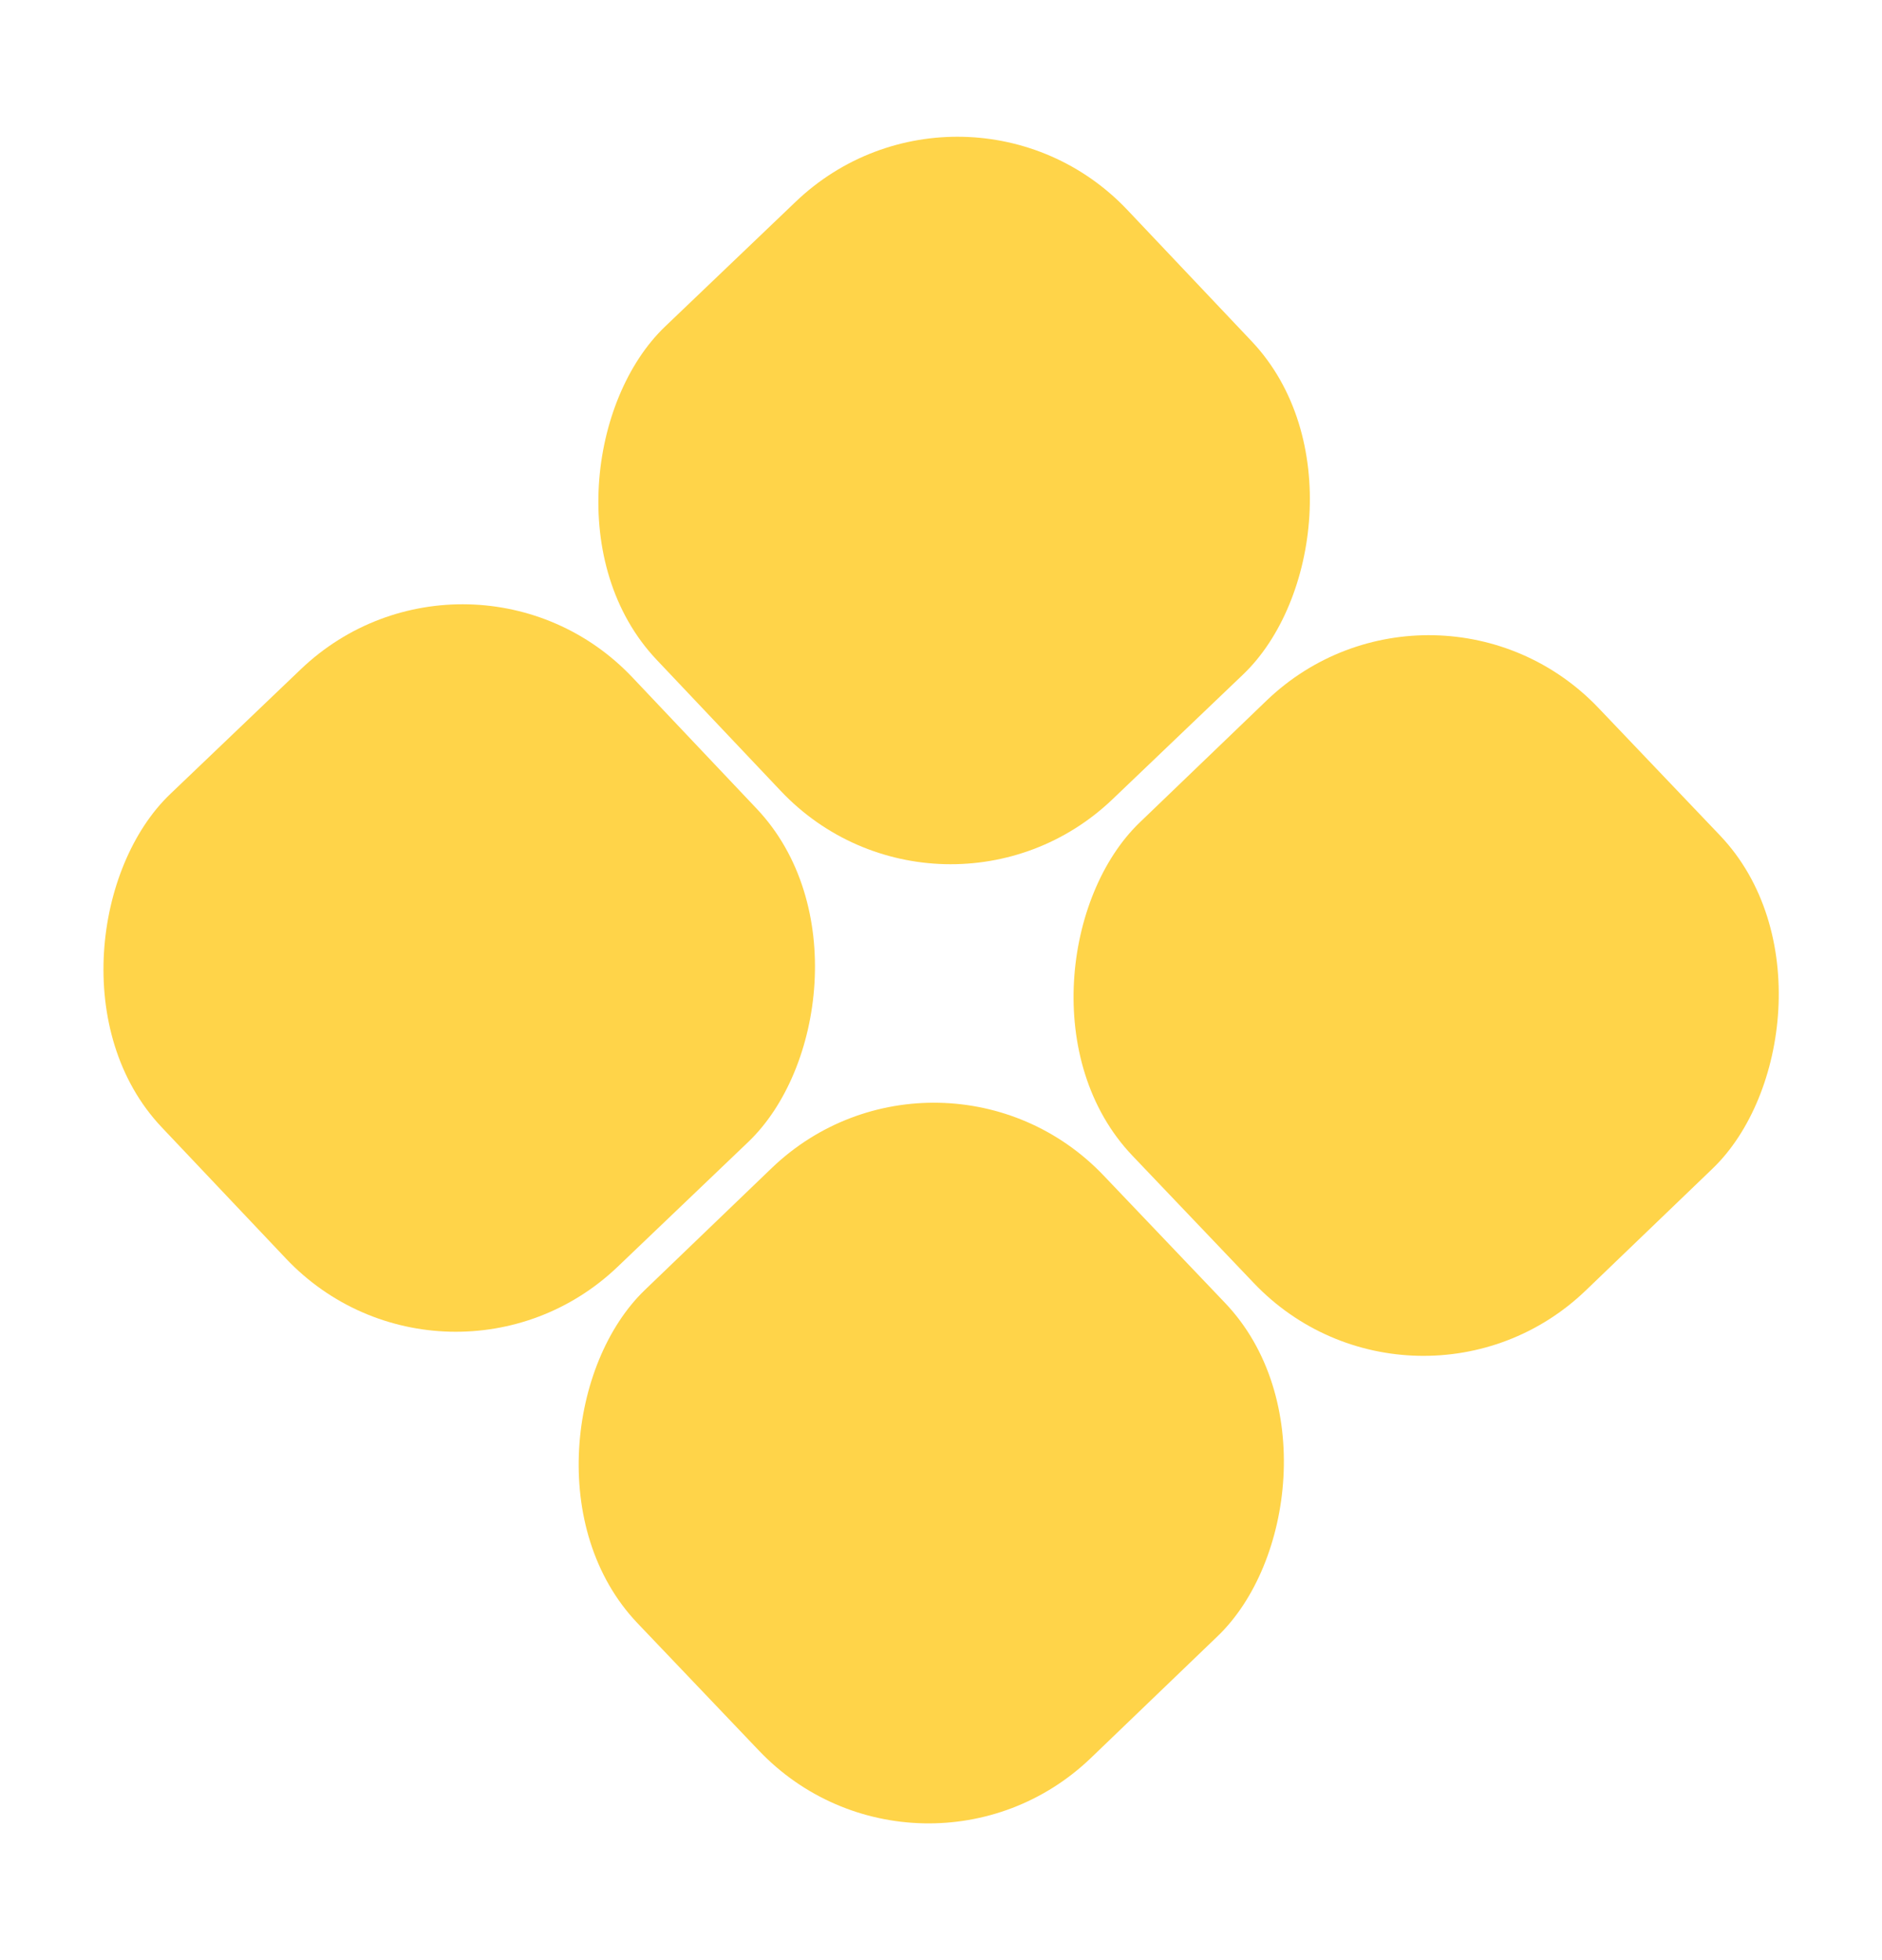 <svg viewBox="0 0 24 25" xmlns="http://www.w3.org/2000/svg">
    <rect transform="matrix(.687 .726 -.723 .691 6.005 6.463)" width="8.305" height="8.303" rx="3" fill="#FFD449"/>
    <rect transform="matrix(.687 .726 -.723 .691 12.316 .5)" width="8.305" height="8.303" rx="3" fill="#FFD449"/>
    <rect transform="matrix(.69 .724 -.721 .693 12.003 12.82)" width="8.244" height="8.242" rx="3" fill="#FFD449"/>
    <rect transform="matrix(.69 .724 -.721 .693 18.314 6.857)" width="8.244" height="8.242" rx="3" fill="#FFD449"/>
</svg>
